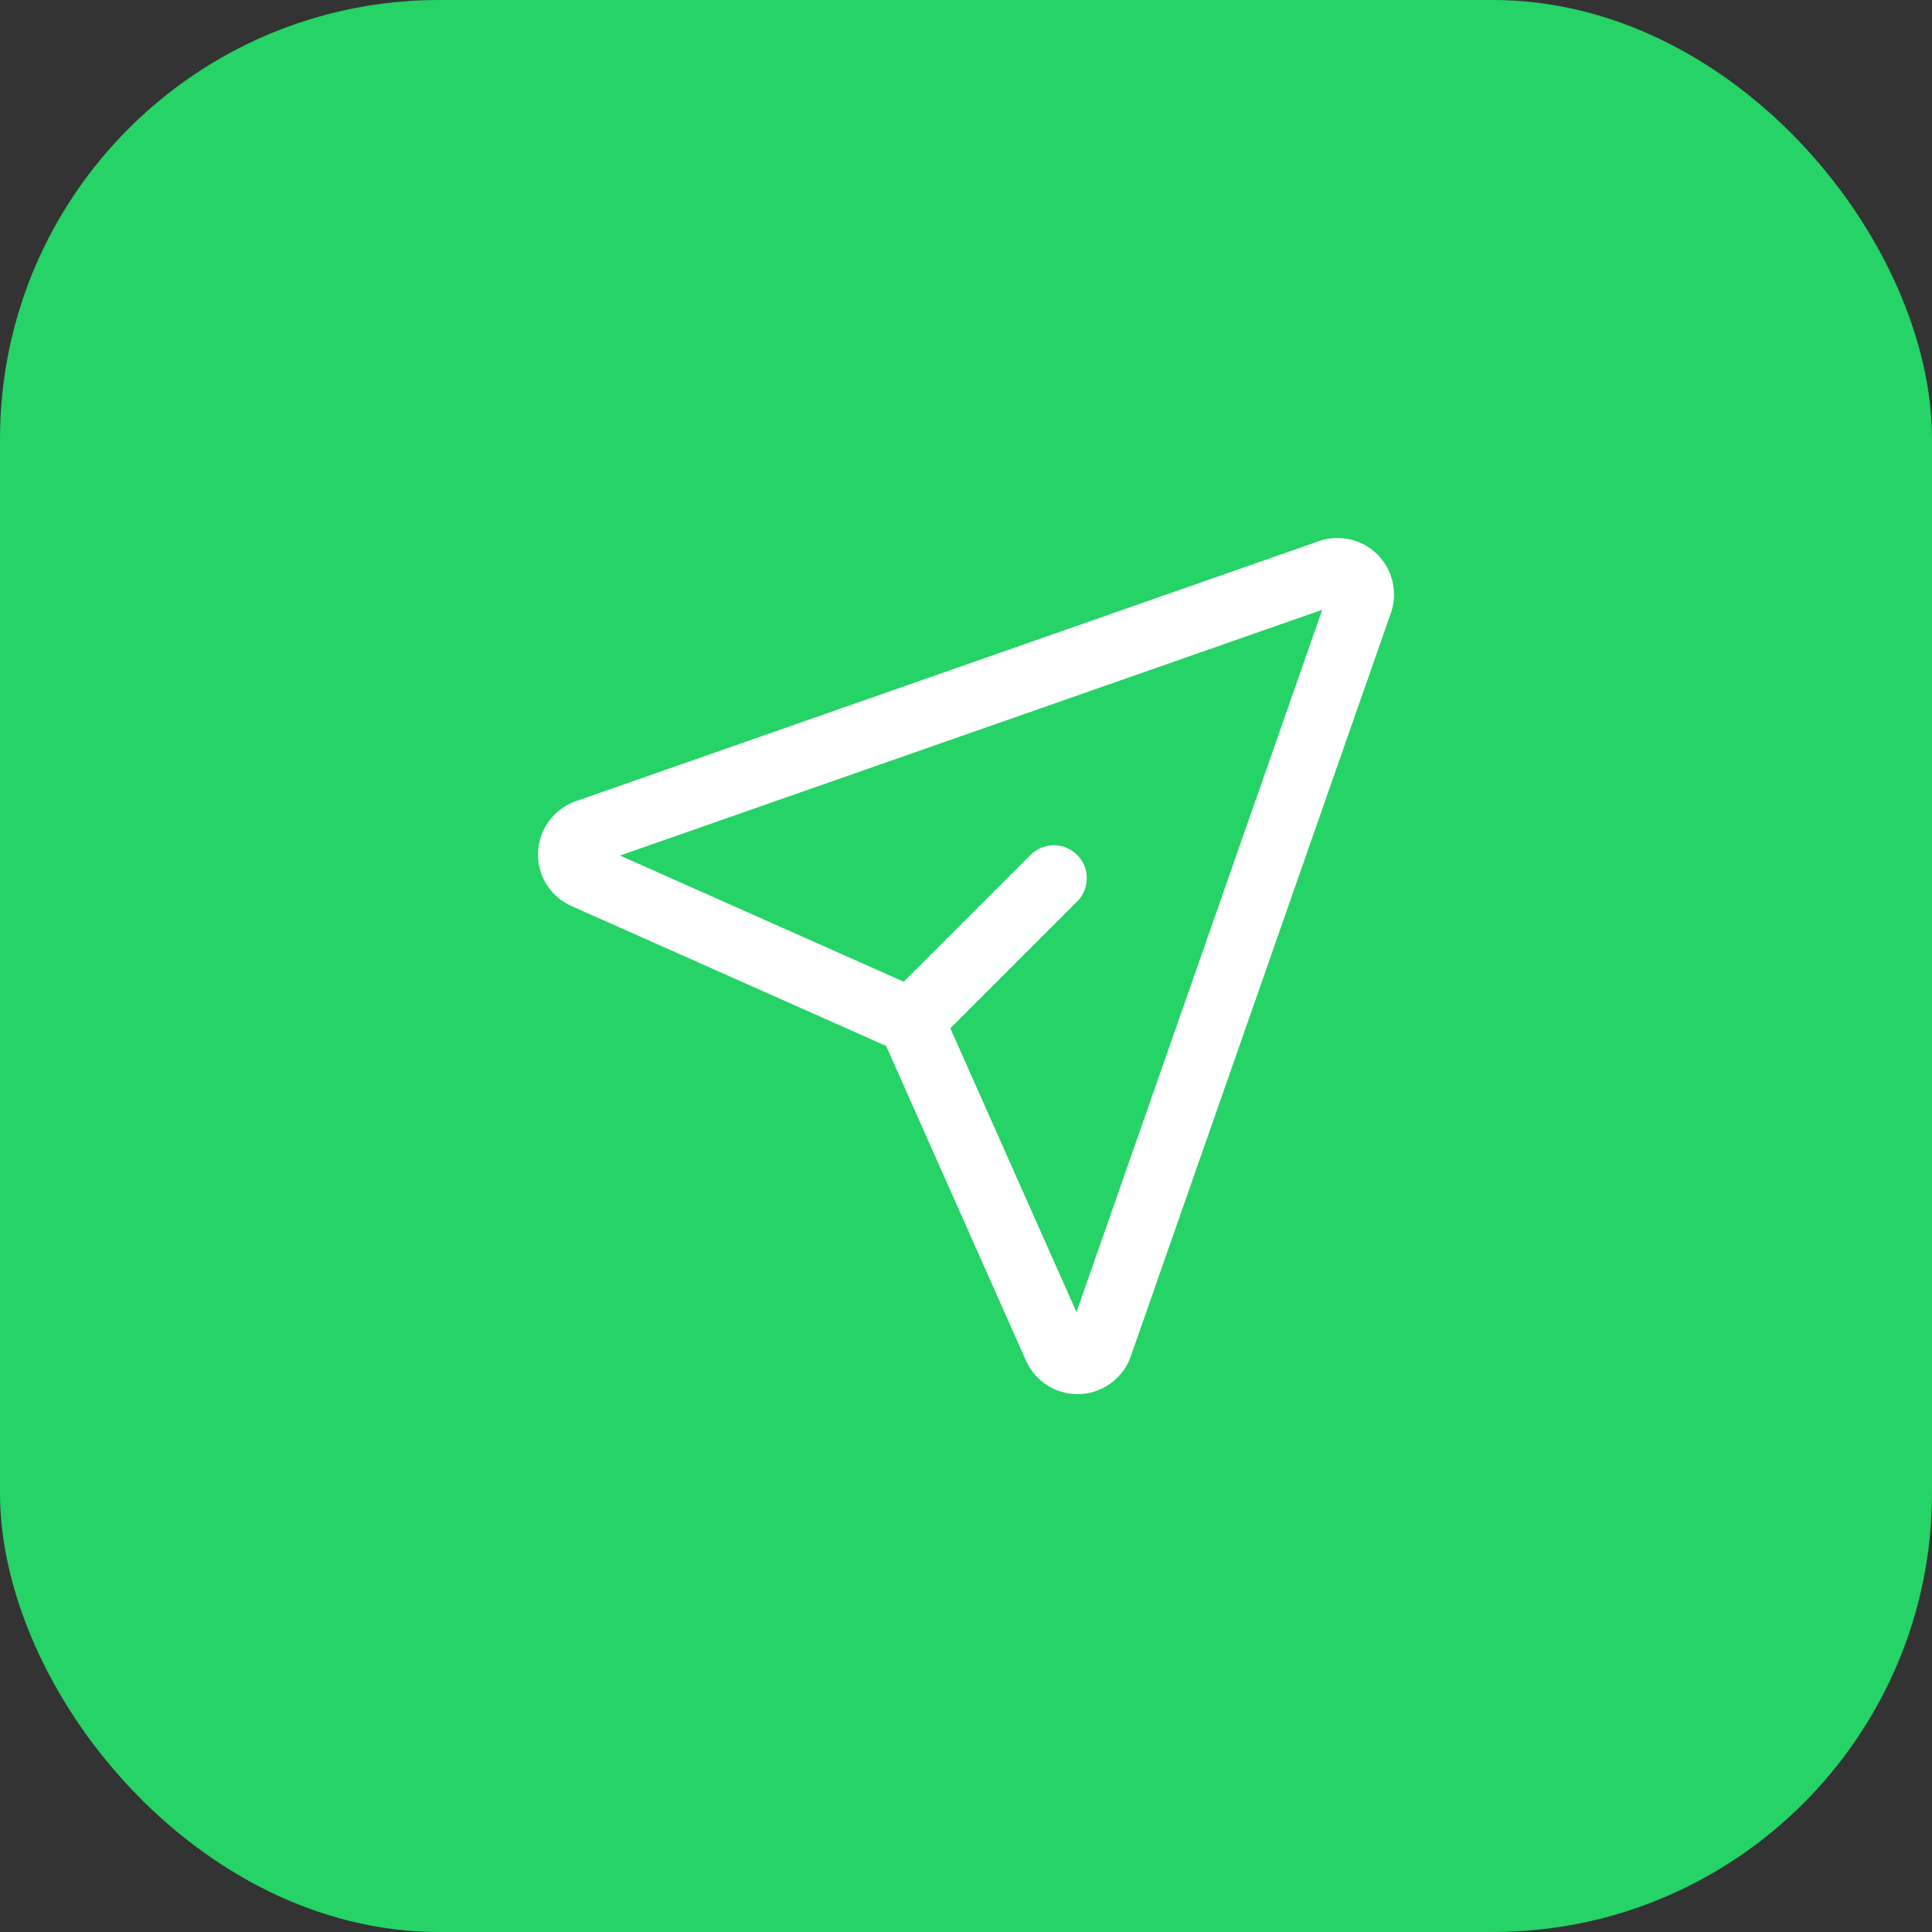 <svg width="44" height="44" viewBox="0 0 44 44" fill="none" xmlns="http://www.w3.org/2000/svg">
<rect x="0" y="0" width="44" height="44" fill="#333333" stroke="none"/>
<rect width="44" height="44" rx="10" fill="#25D366"/>
<path d="M24.001 20L21.001 23M30.289 13.031C30.384 12.998 30.486 12.993 30.584 13.016C30.681 13.038 30.771 13.088 30.842 13.159C30.913 13.23 30.962 13.319 30.985 13.417C31.007 13.515 31.002 13.617 30.969 13.712L25.045 30.642C25.009 30.743 24.944 30.832 24.858 30.895C24.772 30.959 24.669 30.996 24.561 31C24.454 31.004 24.348 30.976 24.257 30.92C24.166 30.863 24.094 30.78 24.051 30.682L20.832 23.44C20.778 23.32 20.681 23.223 20.561 23.169L13.319 19.949C13.221 19.906 13.139 19.834 13.082 19.743C13.026 19.652 12.998 19.546 13.002 19.439C13.007 19.332 13.043 19.229 13.107 19.143C13.17 19.057 13.258 18.992 13.359 18.956L30.289 13.031Z" stroke="white" stroke-width="1.5" stroke-linecap="round" stroke-linejoin="round"/>
</svg>
